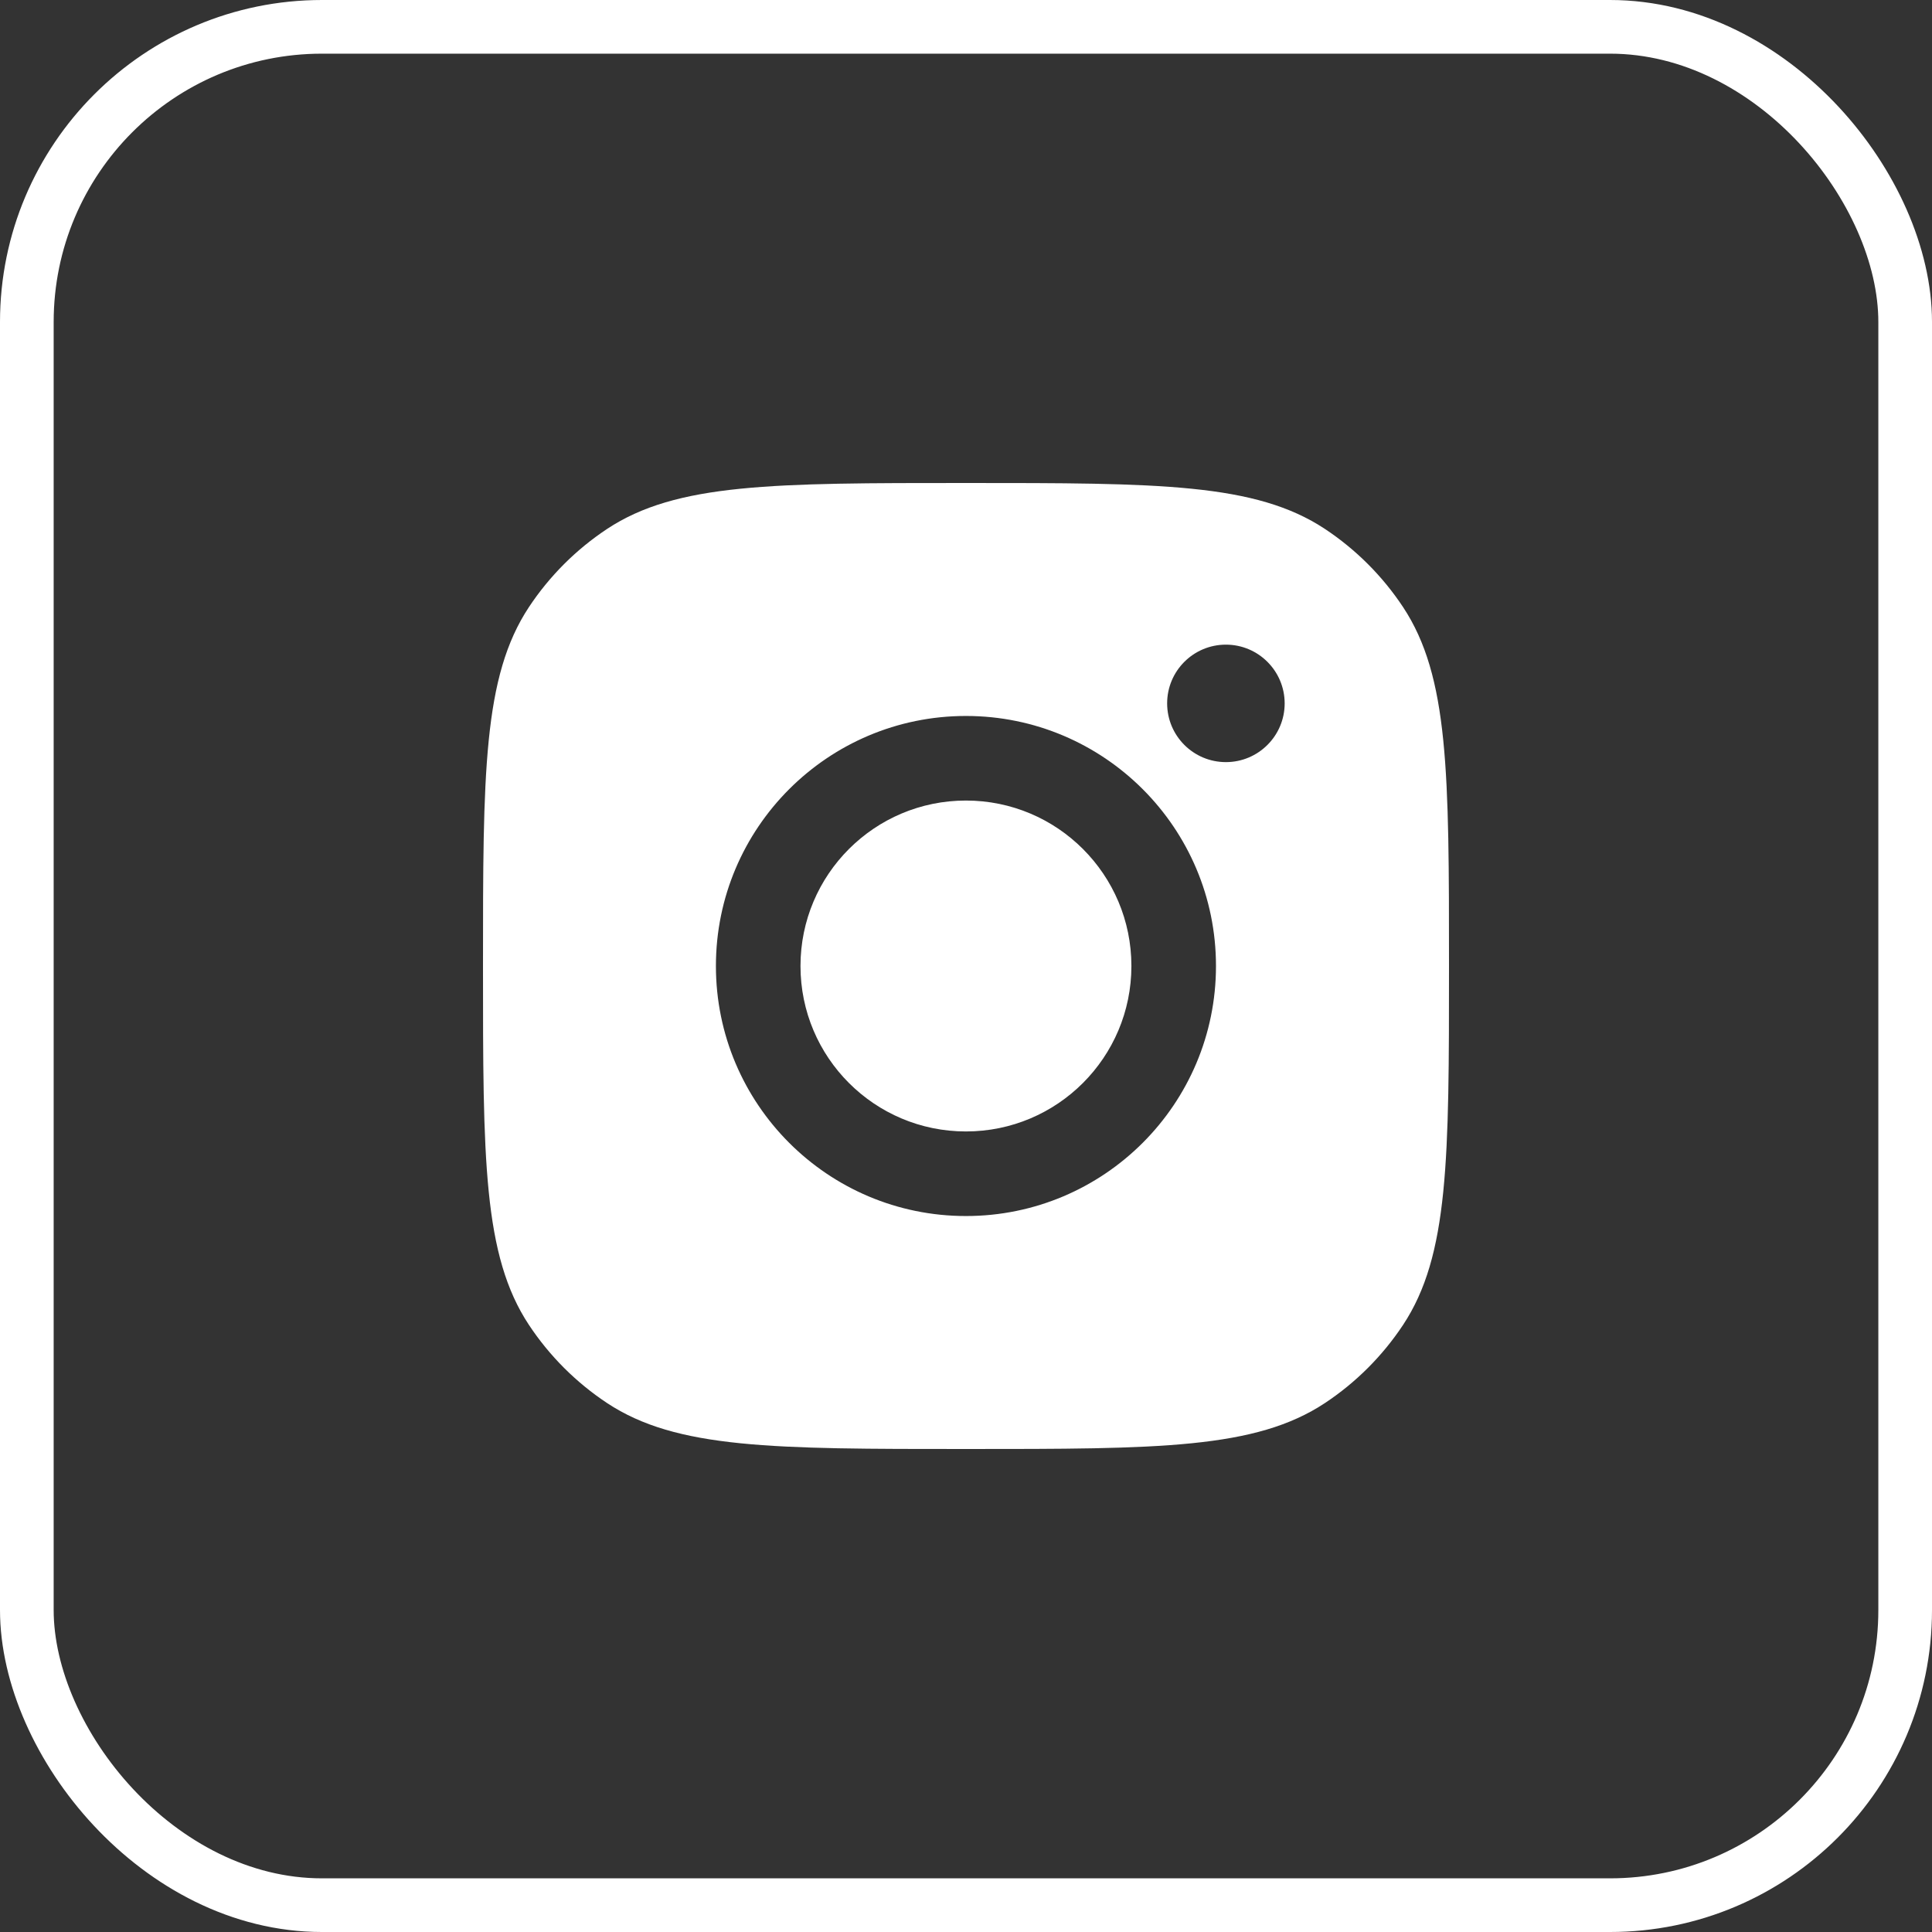 <svg width="36" height="36" viewBox="0 0 36 36" fill="none" xmlns="http://www.w3.org/2000/svg">
<rect x="0" y="0" width="36" height="36" fill="#333333" stroke="none"/>
<rect x="0.5" y="0.5" width="35" height="35" rx="5.5" stroke="white"/>
<path d="M18 9C21.595 9 23.393 9 24.688 9.856C25.266 10.239 25.761 10.734 26.144 11.312C27 12.607 27 14.405 27 18C27 21.595 27 23.393 26.144 24.688C25.761 25.266 25.266 25.761 24.688 26.144C23.393 27 21.595 27 18 27C14.405 27 12.607 27 11.312 26.144C10.734 25.761 10.239 25.266 9.856 24.688C9 23.393 9 21.595 9 18C9 14.405 9 12.607 9.856 11.312C10.239 10.734 10.734 10.239 11.312 9.856C12.607 9 14.405 9 18 9ZM17.999 13.341C15.426 13.341 13.34 15.427 13.34 18C13.34 20.573 15.426 22.659 17.999 22.659C20.572 22.659 22.658 20.573 22.658 18C22.658 15.427 20.572 13.341 17.999 13.341ZM17.999 14.917C19.702 14.917 21.082 16.297 21.082 18C21.082 19.703 19.702 21.083 17.999 21.083C16.296 21.083 14.916 19.703 14.916 18C14.916 16.297 16.296 14.917 17.999 14.917ZM22.843 12.012C22.238 12.012 21.748 12.502 21.748 13.106C21.748 13.711 22.238 14.201 22.843 14.201C23.447 14.201 23.938 13.711 23.938 13.106C23.937 12.502 23.447 12.012 22.843 12.012Z" fill="white"/>
</svg>
